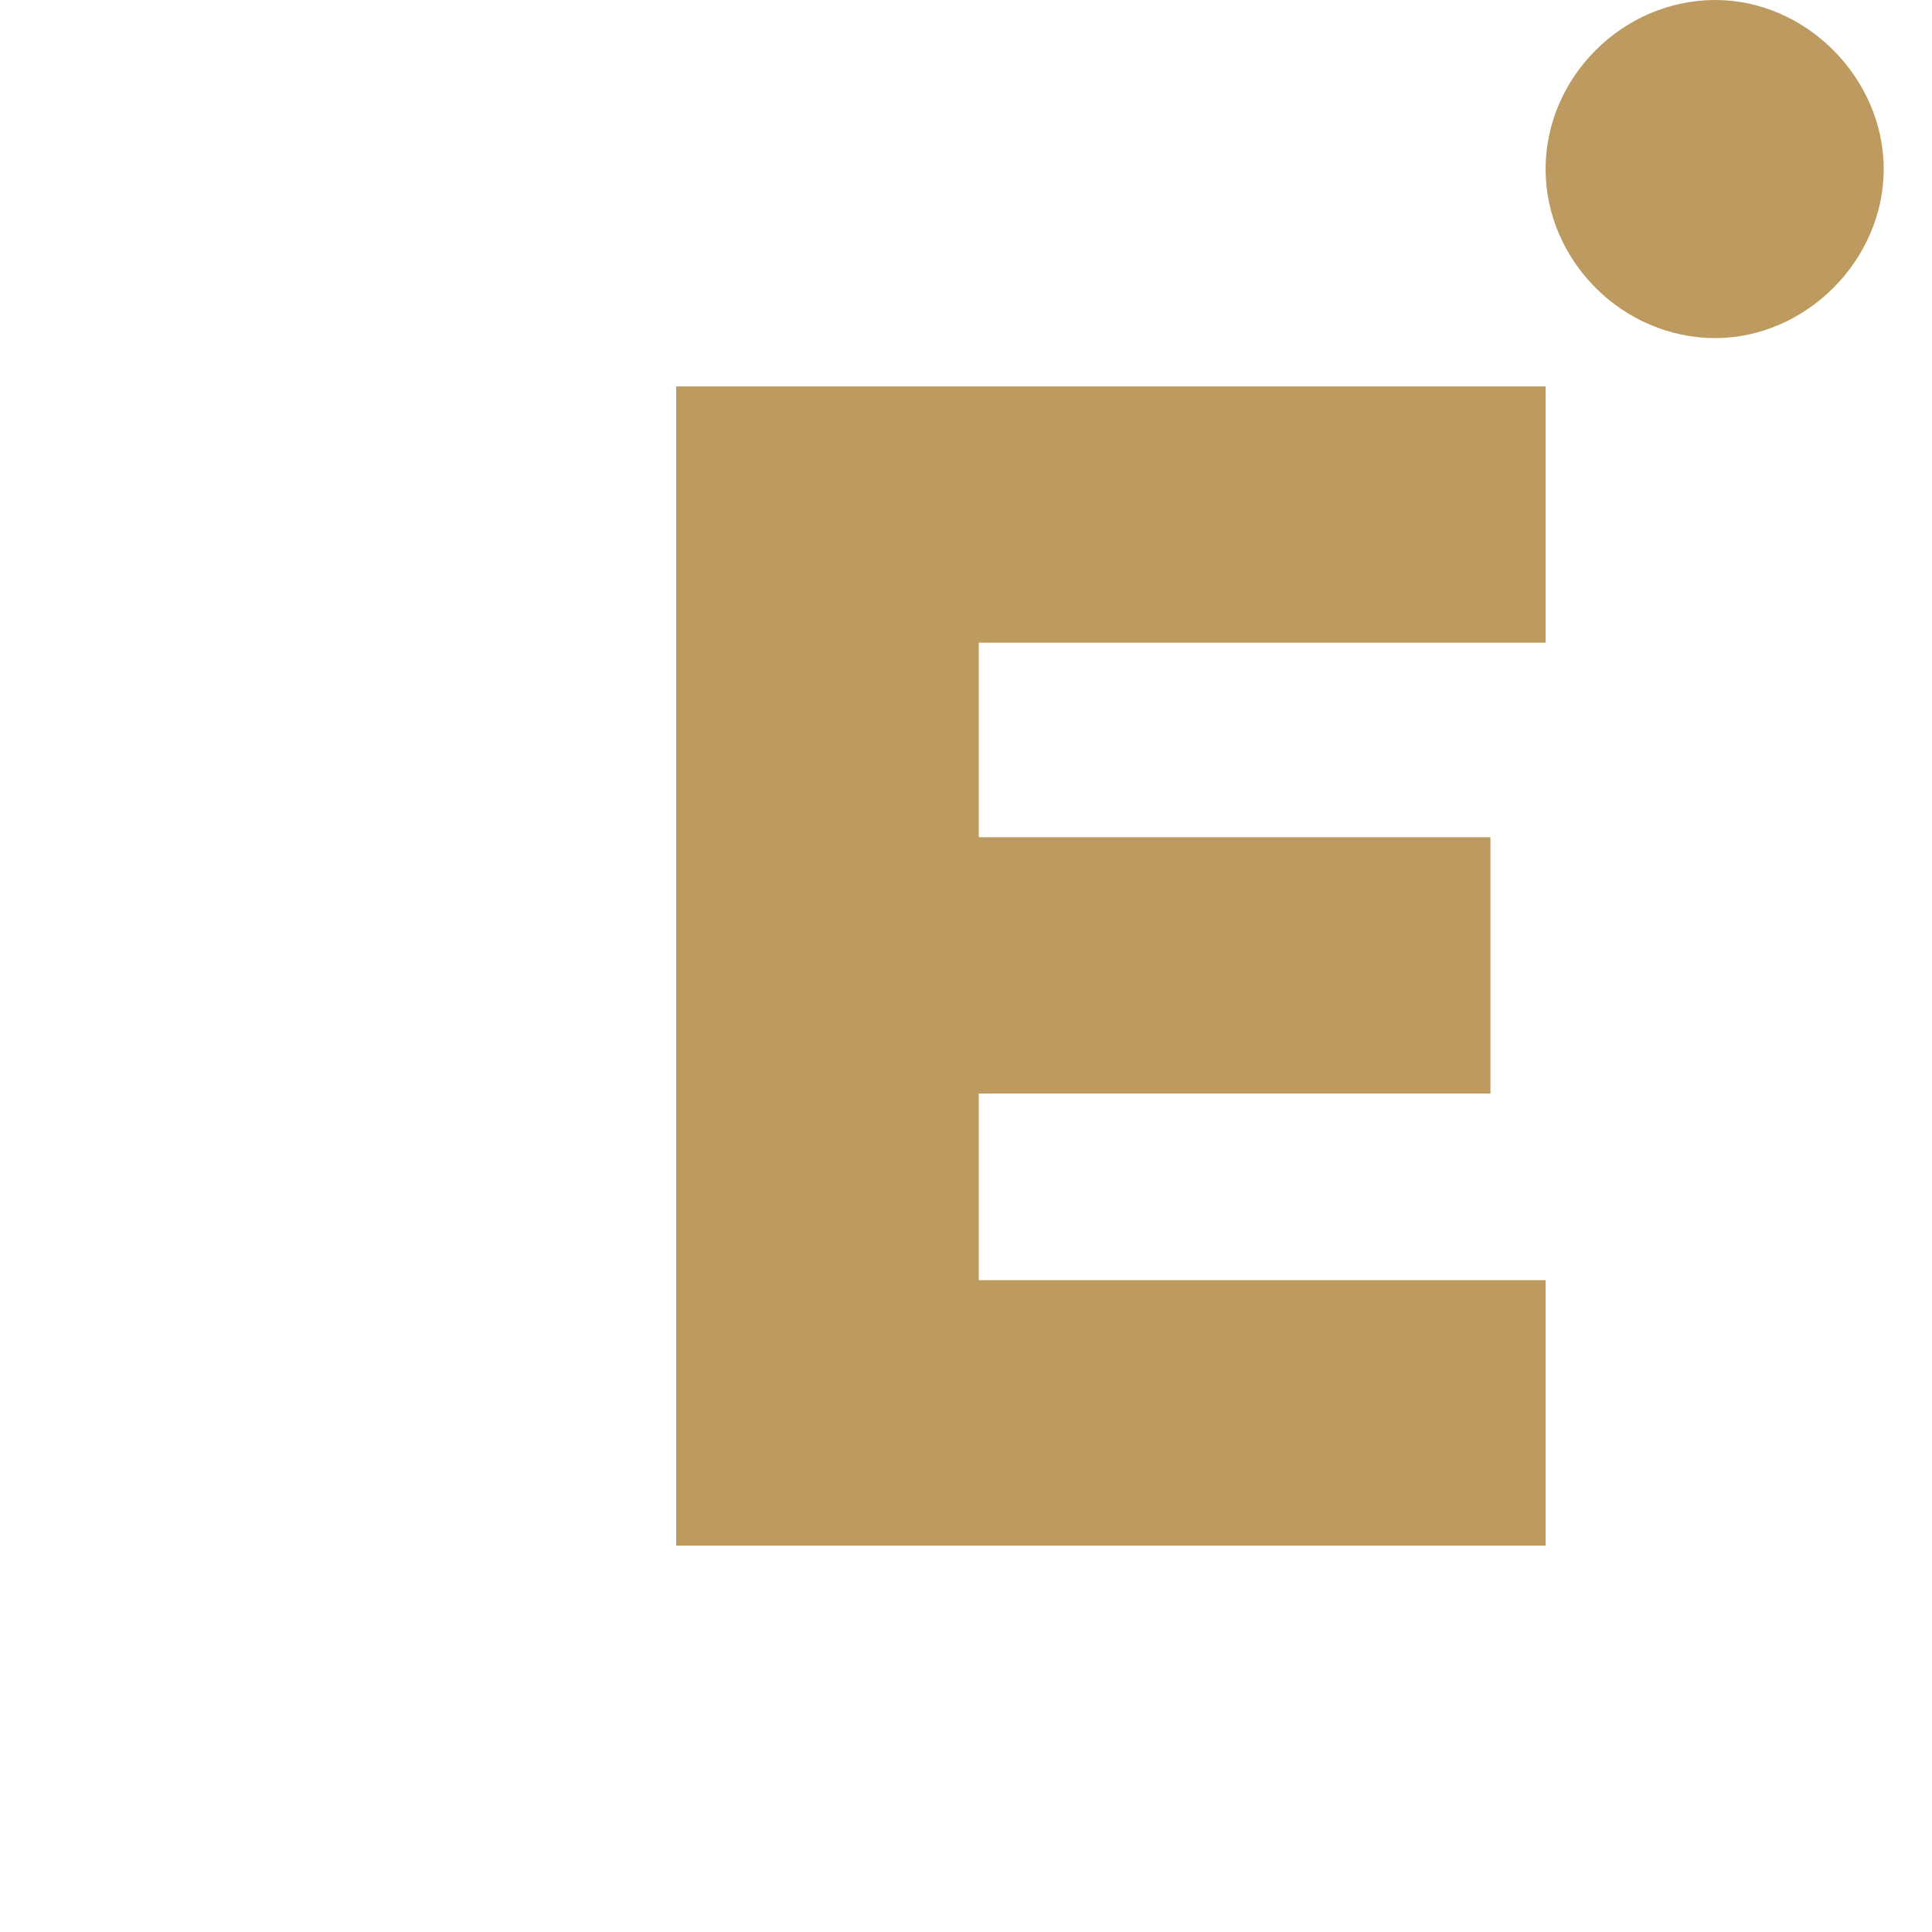 <svg width="20" height="20" viewBox="0 0 20 20" fill="none" xmlns="http://www.w3.org/2000/svg">
<path d="M17.756 3.5C18.689 3.5 19.5 2.699 19.5 1.75C19.5 0.813 18.702 0 17.756 0C16.798 0 16 0.801 16 1.75C16 2.699 16.798 3.5 17.756 3.5Z" fill="#BD9A5F"/>
<path d="M16 16H7V4H16V6.653H10.132V8.667H15.429V11.32H10.132V13.252H16V16Z" fill="#BD9A5F"/>
</svg>
